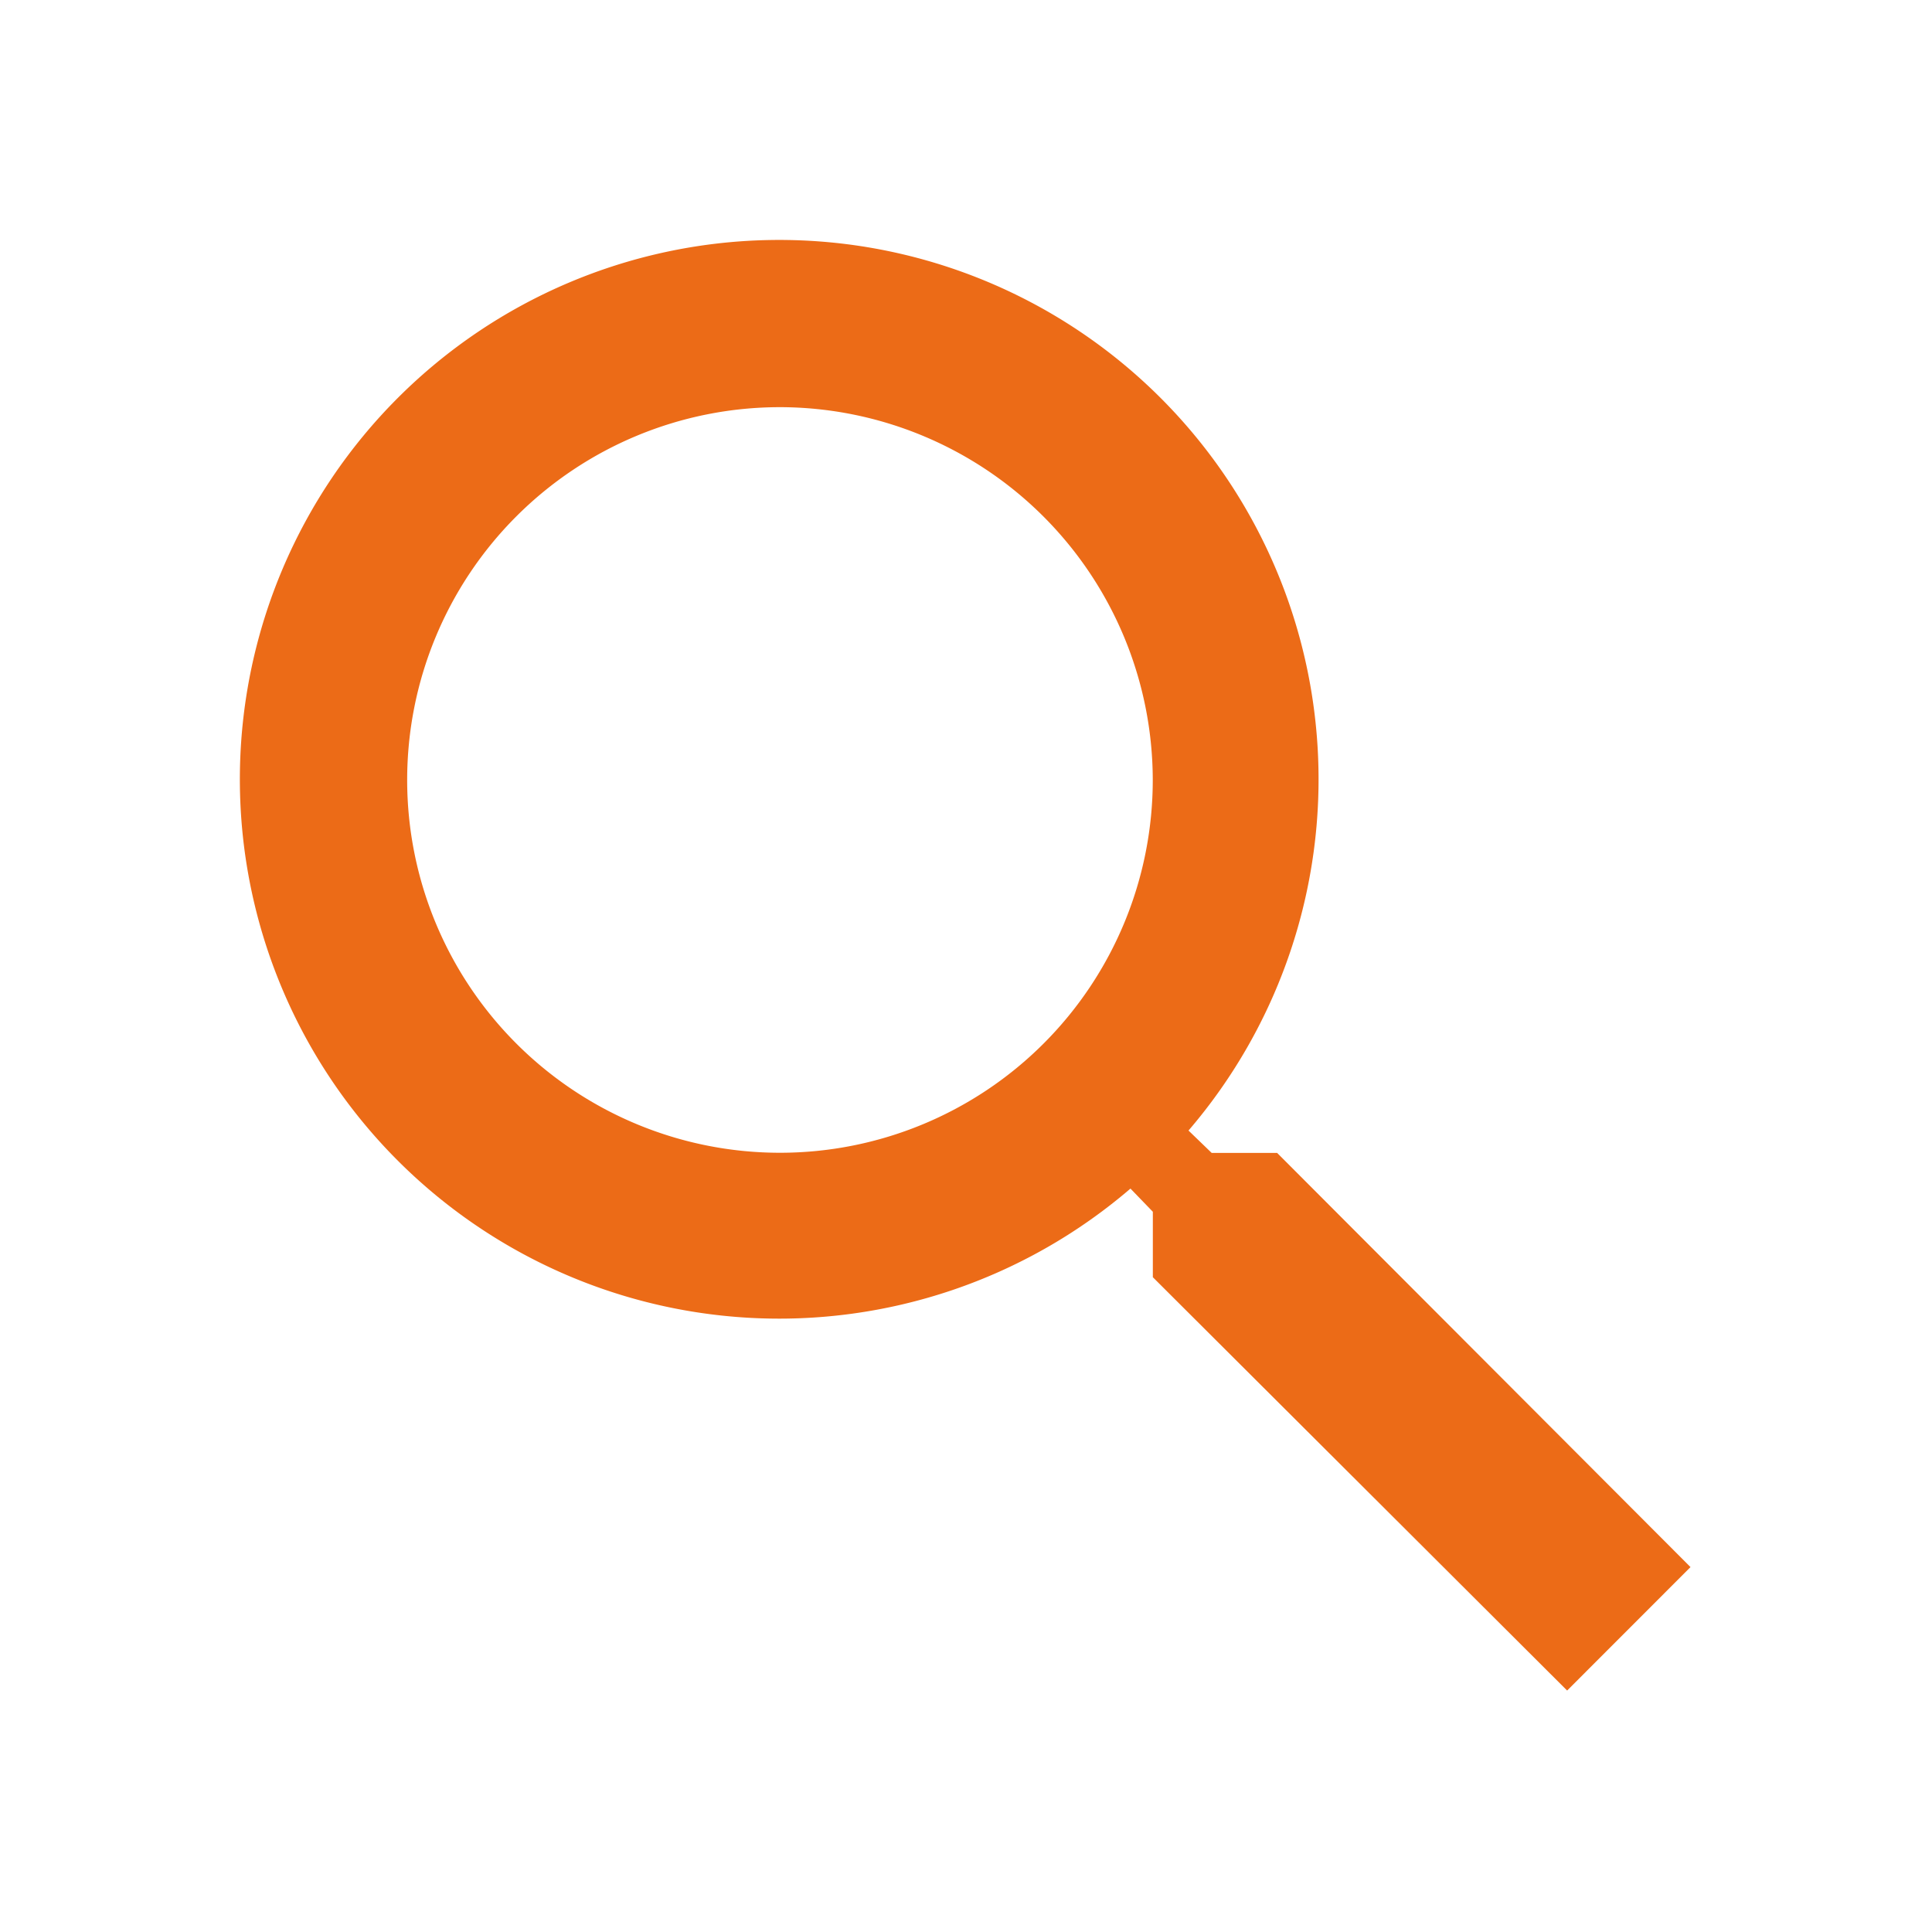 <svg id="icon_action_search_24px" data-name="icon/action/search_24px" xmlns="http://www.w3.org/2000/svg" width="24" height="24" viewBox="0 0 24 24">
  <rect id="Boundary" width="24" height="24" fill="none"/>
  <path id="_Color" data-name=" ↳Color" d="M16.467,18h0l-5.146-5.134v-.813l-.278-.288a6.7,6.7,0,1,1,.721-.721l.288.278h.813L18,16.467,16.468,18ZM6.689,2.058a4.631,4.631,0,1,0,4.631,4.631A4.637,4.637,0,0,0,6.689,2.058Z" transform="translate(3 3)" fill="#ec6b17"/>
</svg>
